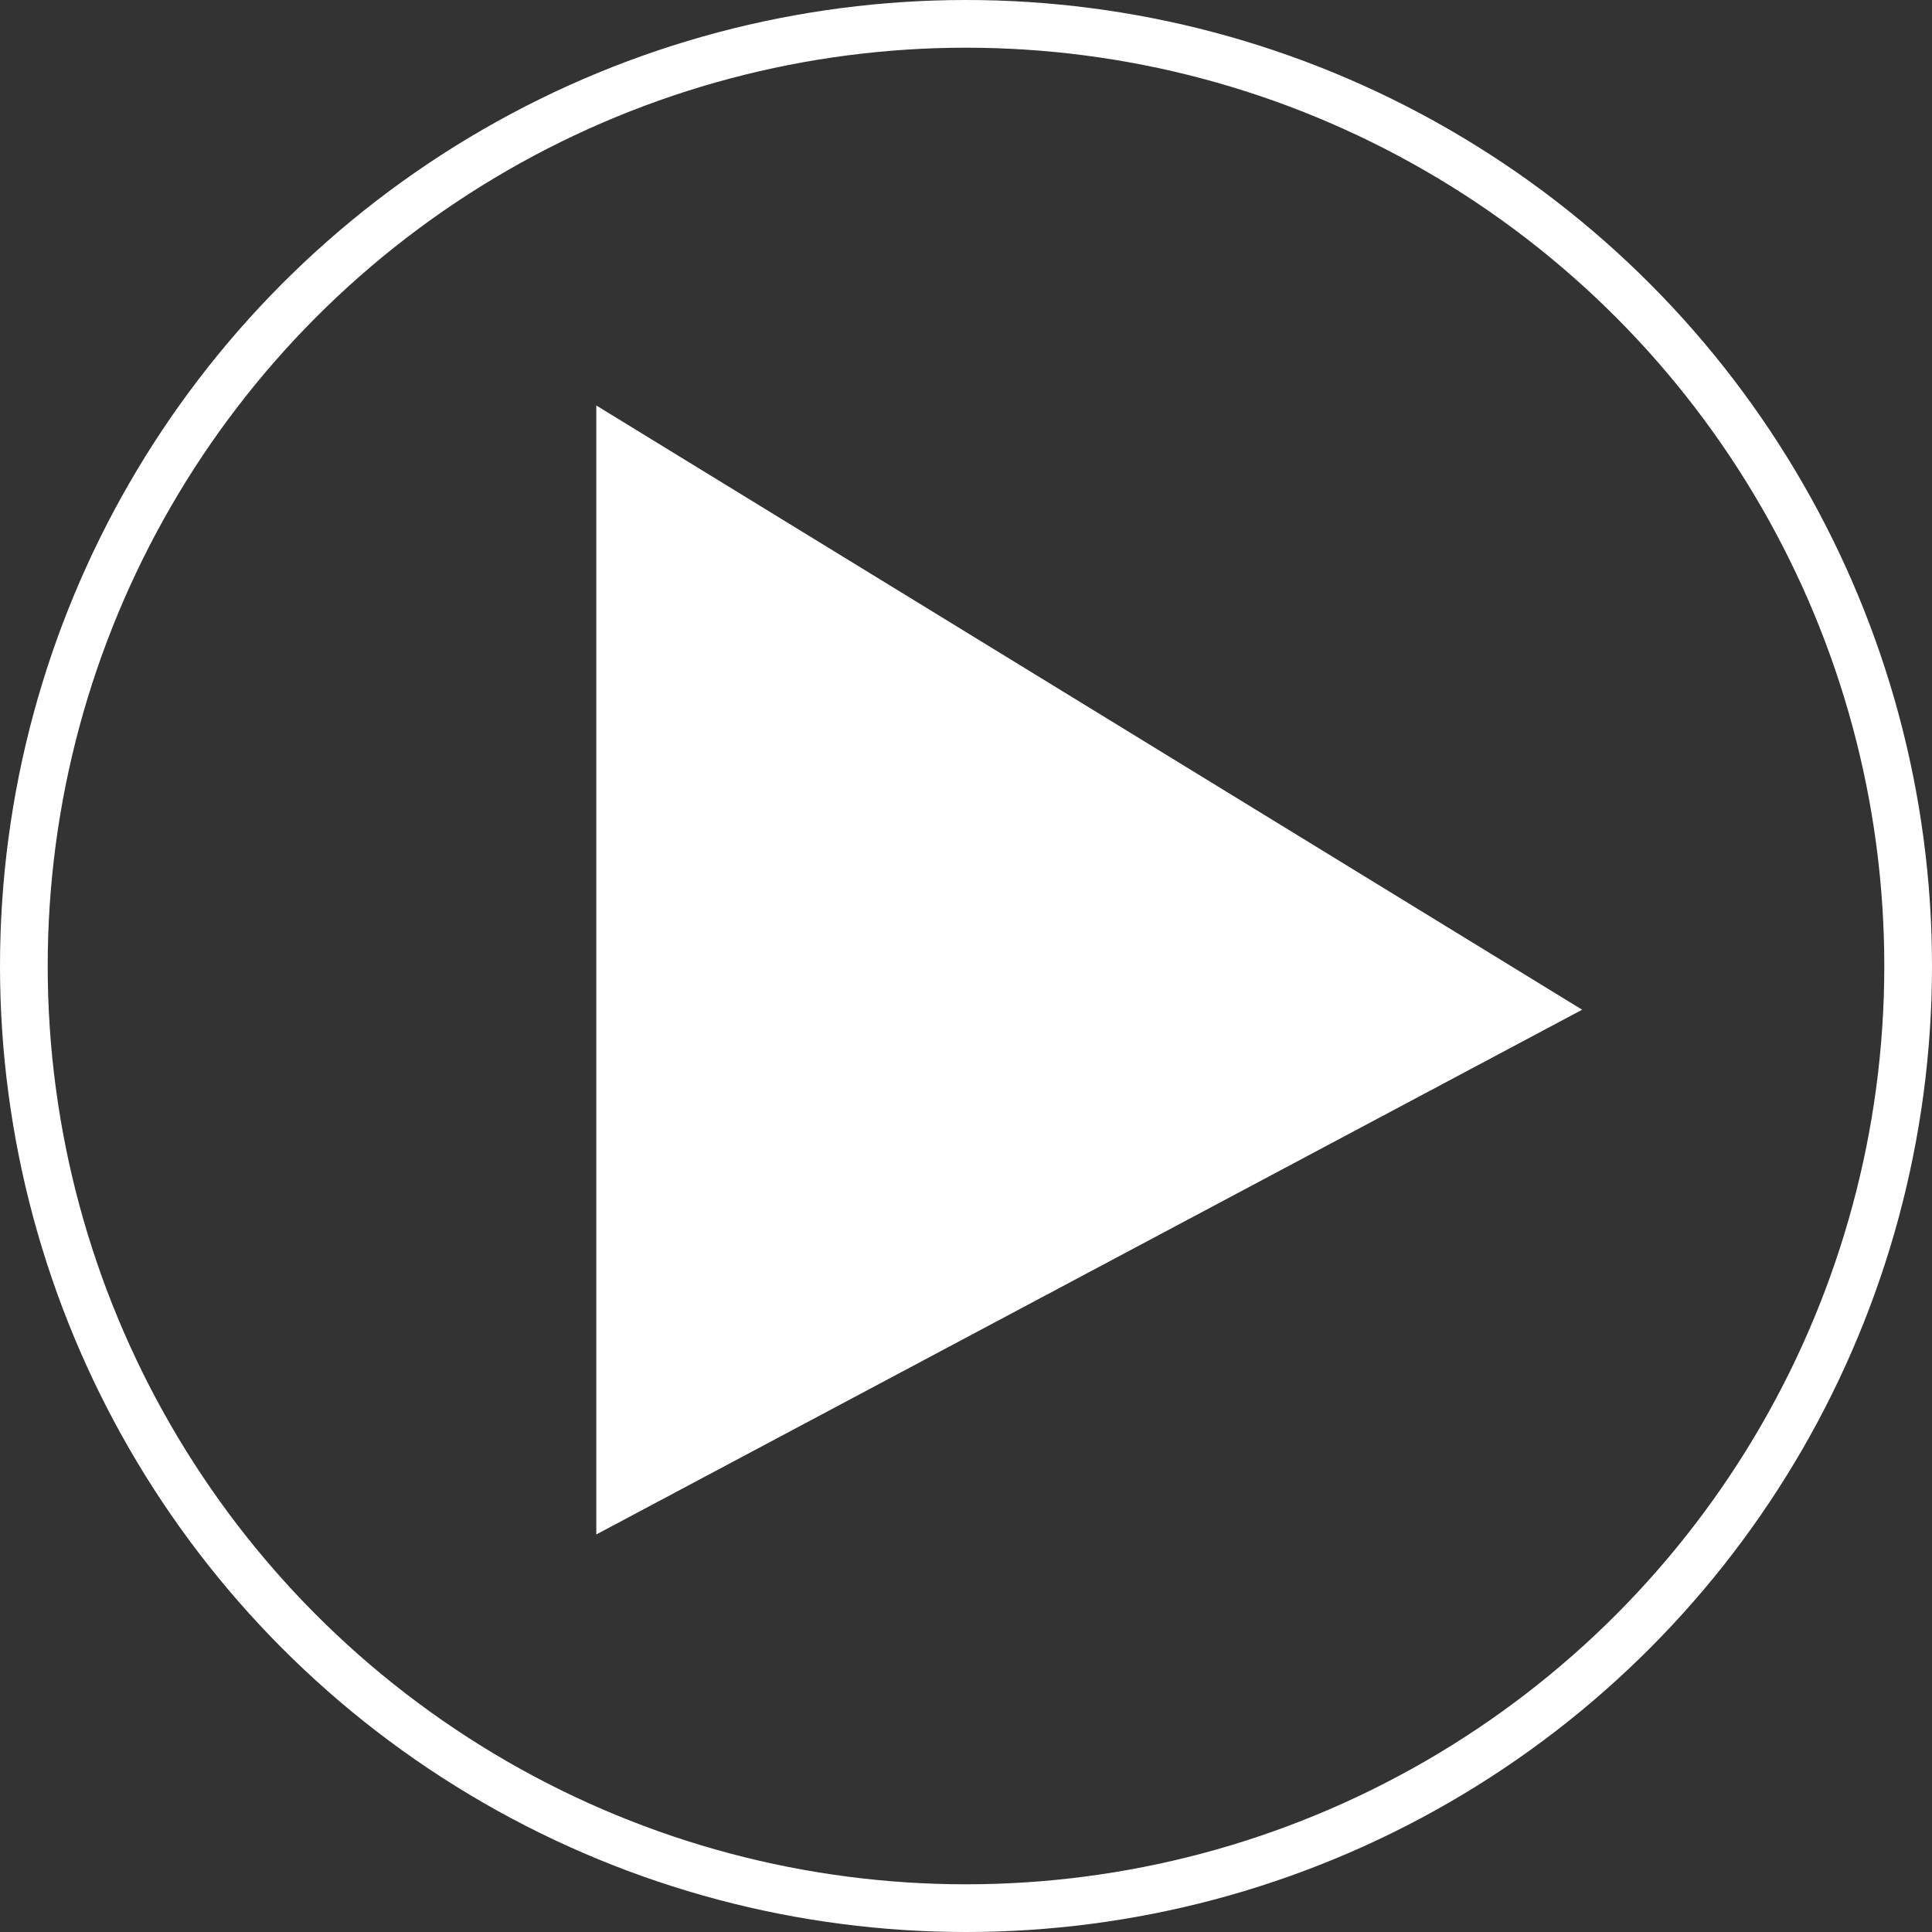 <svg xmlns="http://www.w3.org/2000/svg" width="81" height="81" viewBox="0 0 81 81">
  <rect x="0" y="0" width="81" height="81" fill="#333333" stroke="none"/>
  <defs>
    <style>
      .cls-1, .cls-4 {
        fill: none;
      }

      .cls-1 {
        stroke: #fff;
        stroke-width: 2px;
      }

      .cls-2 {
        fill: #fff;
      }

      .cls-3 {
        stroke: none;
      }
    </style>
  </defs>
  <g id="Groupe_157" data-name="Groupe 157" transform="translate(-919 -874)">
    <g id="Ellipse_12" data-name="Ellipse 12" class="cls-1" transform="translate(919 874)">
      <circle class="cls-3" cx="40.5" cy="40.5" r="40.5"/>
      <circle class="cls-4" cx="40.5" cy="40.5" r="39.5"/>
    </g>
    <path id="Tracé_75" data-name="Tracé 75" class="cls-2" d="M1036.333,892v47.333l41.333-22Z" transform="translate(-92.333 -1)"/>
  </g>
</svg>

